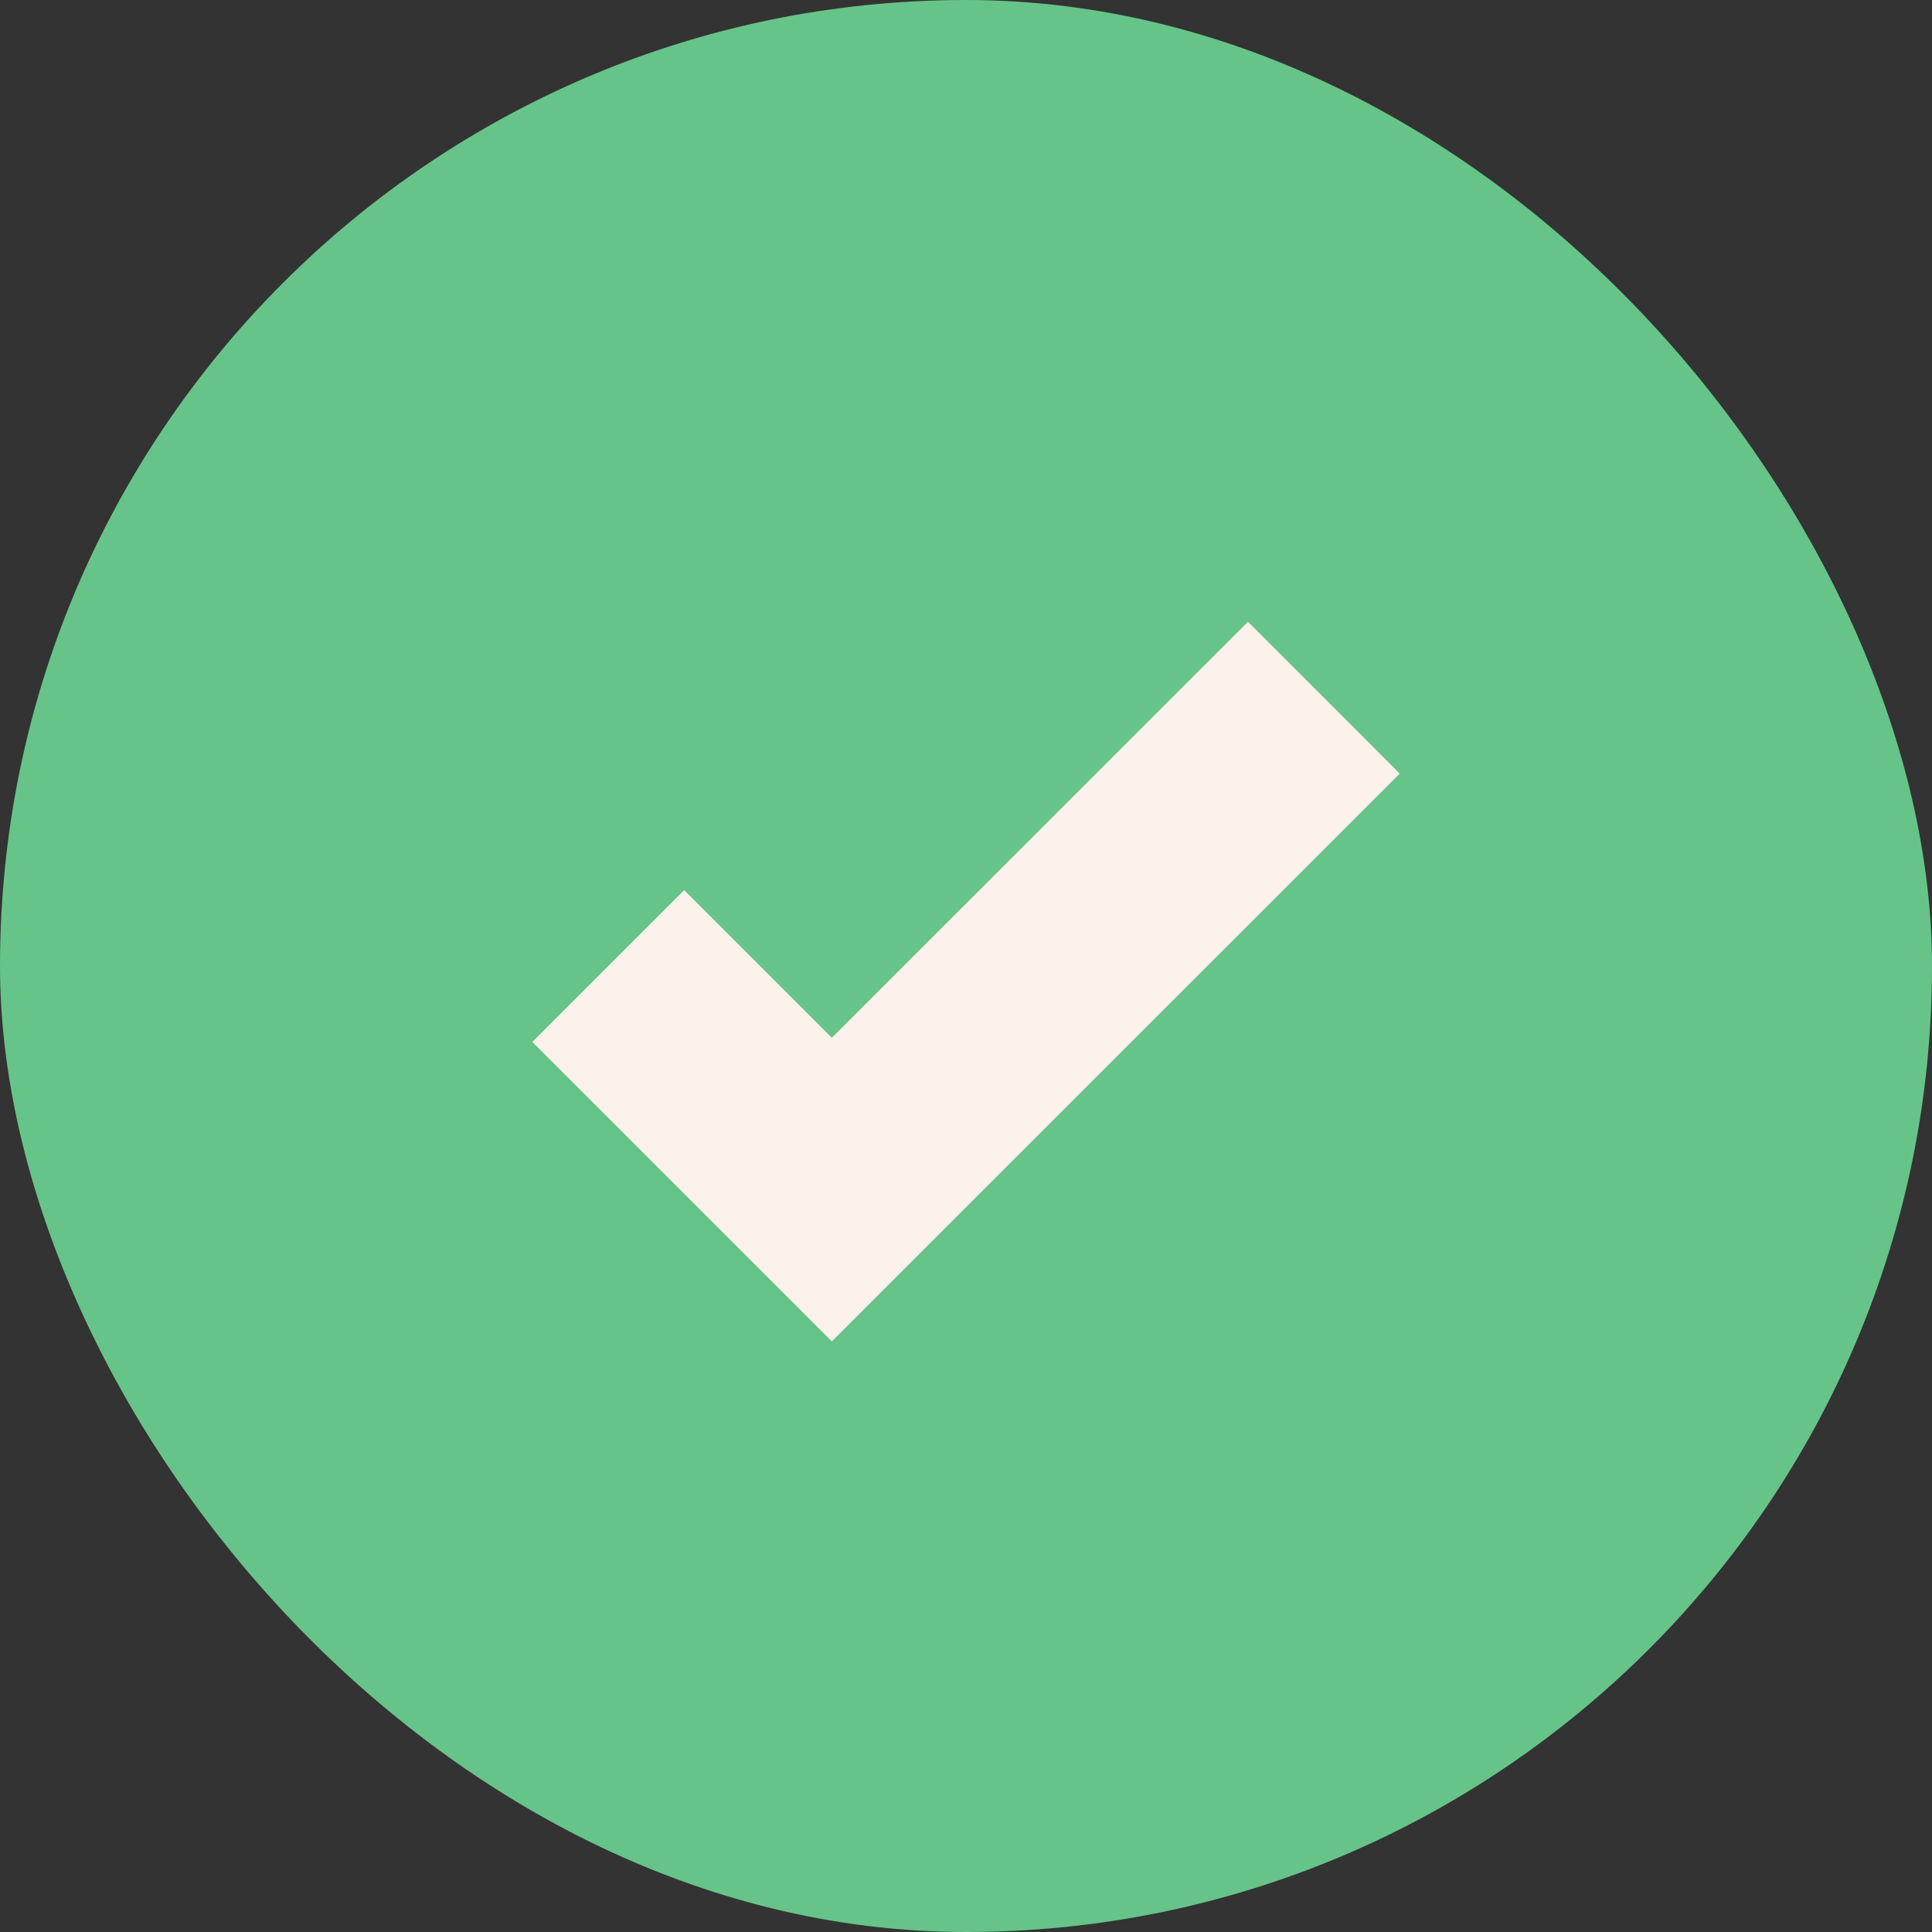 <svg width="18" height="18" viewBox="0 0 18 18" fill="none" xmlns="http://www.w3.org/2000/svg">
<rect x="0" y="0" width="18" height="18" fill="#333333" stroke="none"/>
<rect width="18" height="18" rx="9" fill="#66C489"/>
<path d="M12.334 6.5L7.75 11.083L5.667 9" stroke="#FCF2EA" stroke-width="2" strokeLinecap="round" strokeLinejoin="round"/>
</svg>
